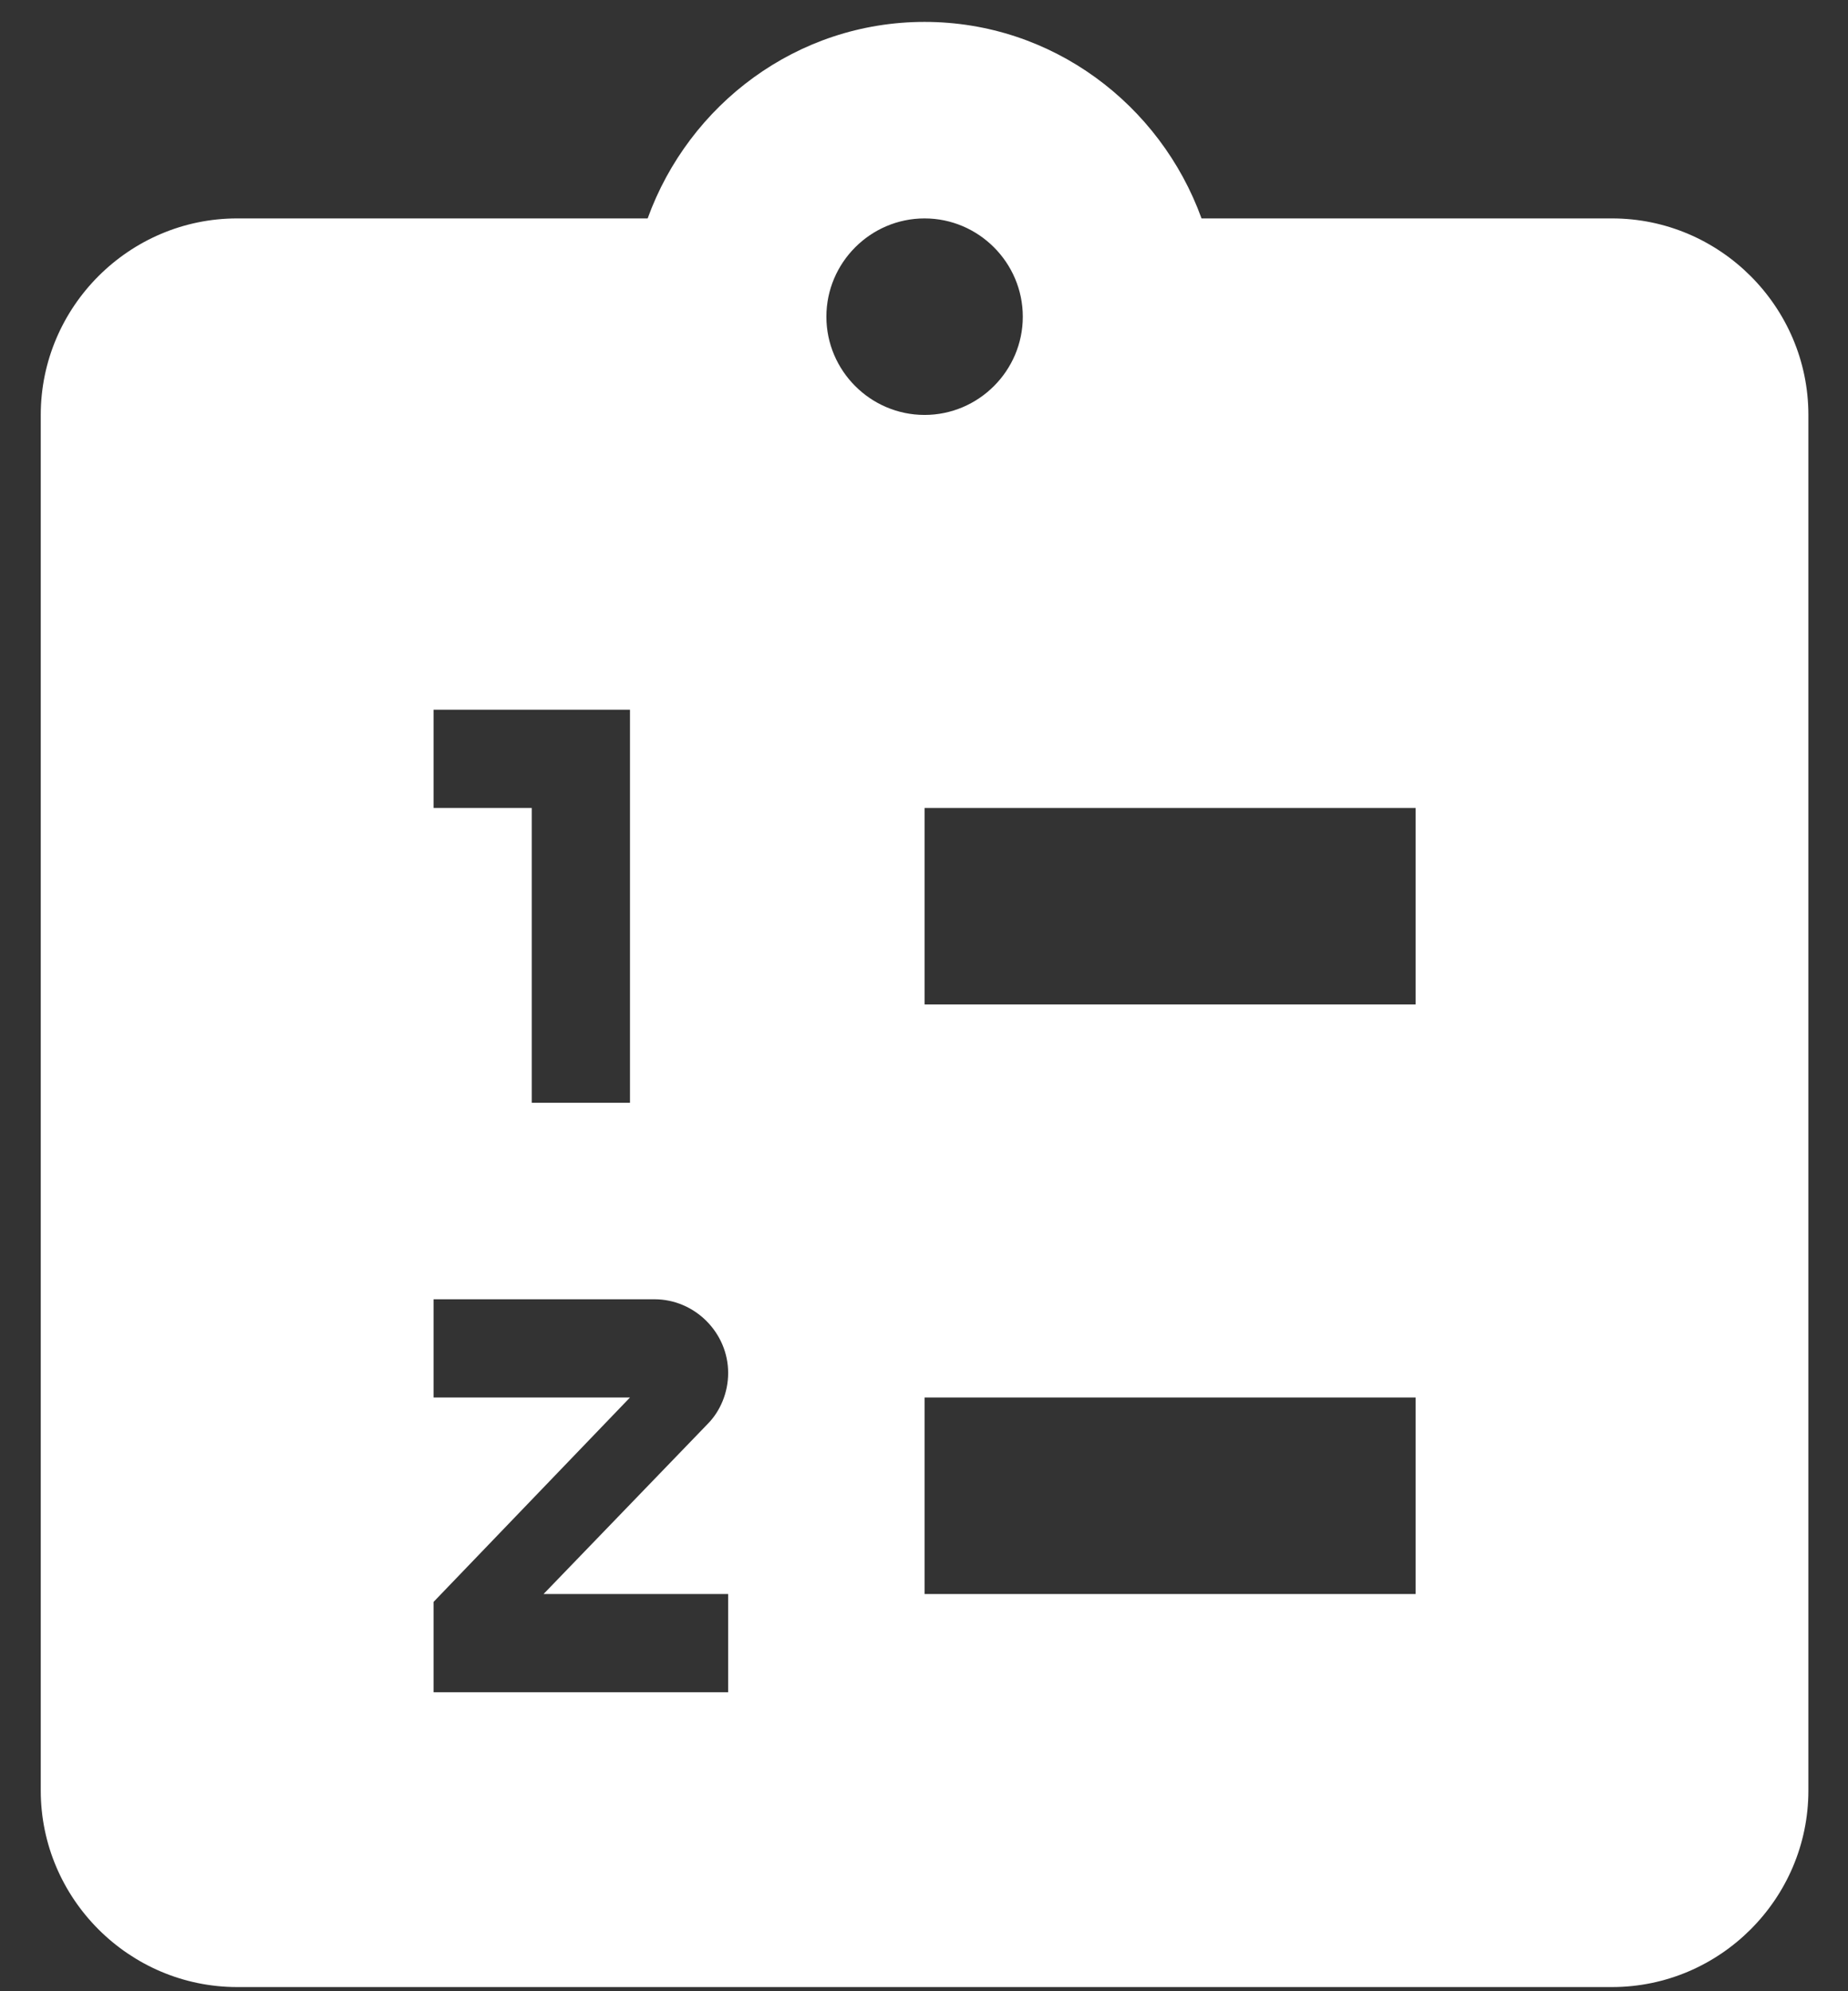 <svg width="39" height="42" viewBox="0 0 39 42" fill="none" xmlns="http://www.w3.org/2000/svg">
<rect x="0" y="0" width="39" height="42" fill="#333333" stroke="none"/>
<path d="M34.02 4.607H25.357C24.486 2.203 22.206 0.462 19.512 0.462C16.818 0.462 14.538 2.203 13.668 4.607H5.005C2.725 4.607 0.86 6.473 0.86 8.752V37.767C0.86 40.047 2.725 41.912 5.005 41.912H34.02C36.299 41.912 38.164 40.047 38.164 37.767V8.752C38.164 6.473 36.299 4.607 34.02 4.607ZM9.15 14.97H13.295V23.26H11.222V17.042H9.15V14.97ZM15.367 33.622V35.694H9.15V33.788L13.295 29.477H9.15V27.405H13.813C14.663 27.405 15.367 28.109 15.367 28.959C15.367 29.373 15.201 29.767 14.932 30.037L11.471 33.622H15.367ZM17.44 6.68C17.44 5.54 18.372 4.607 19.512 4.607C20.652 4.607 21.585 5.54 21.585 6.68C21.585 7.82 20.652 8.752 19.512 8.752C18.372 8.752 17.44 7.82 17.44 6.68ZM29.875 33.622H19.512V29.477H29.875V33.622ZM29.875 21.187H19.512V17.042H29.875V21.187Z" fill="white"/>
</svg>

